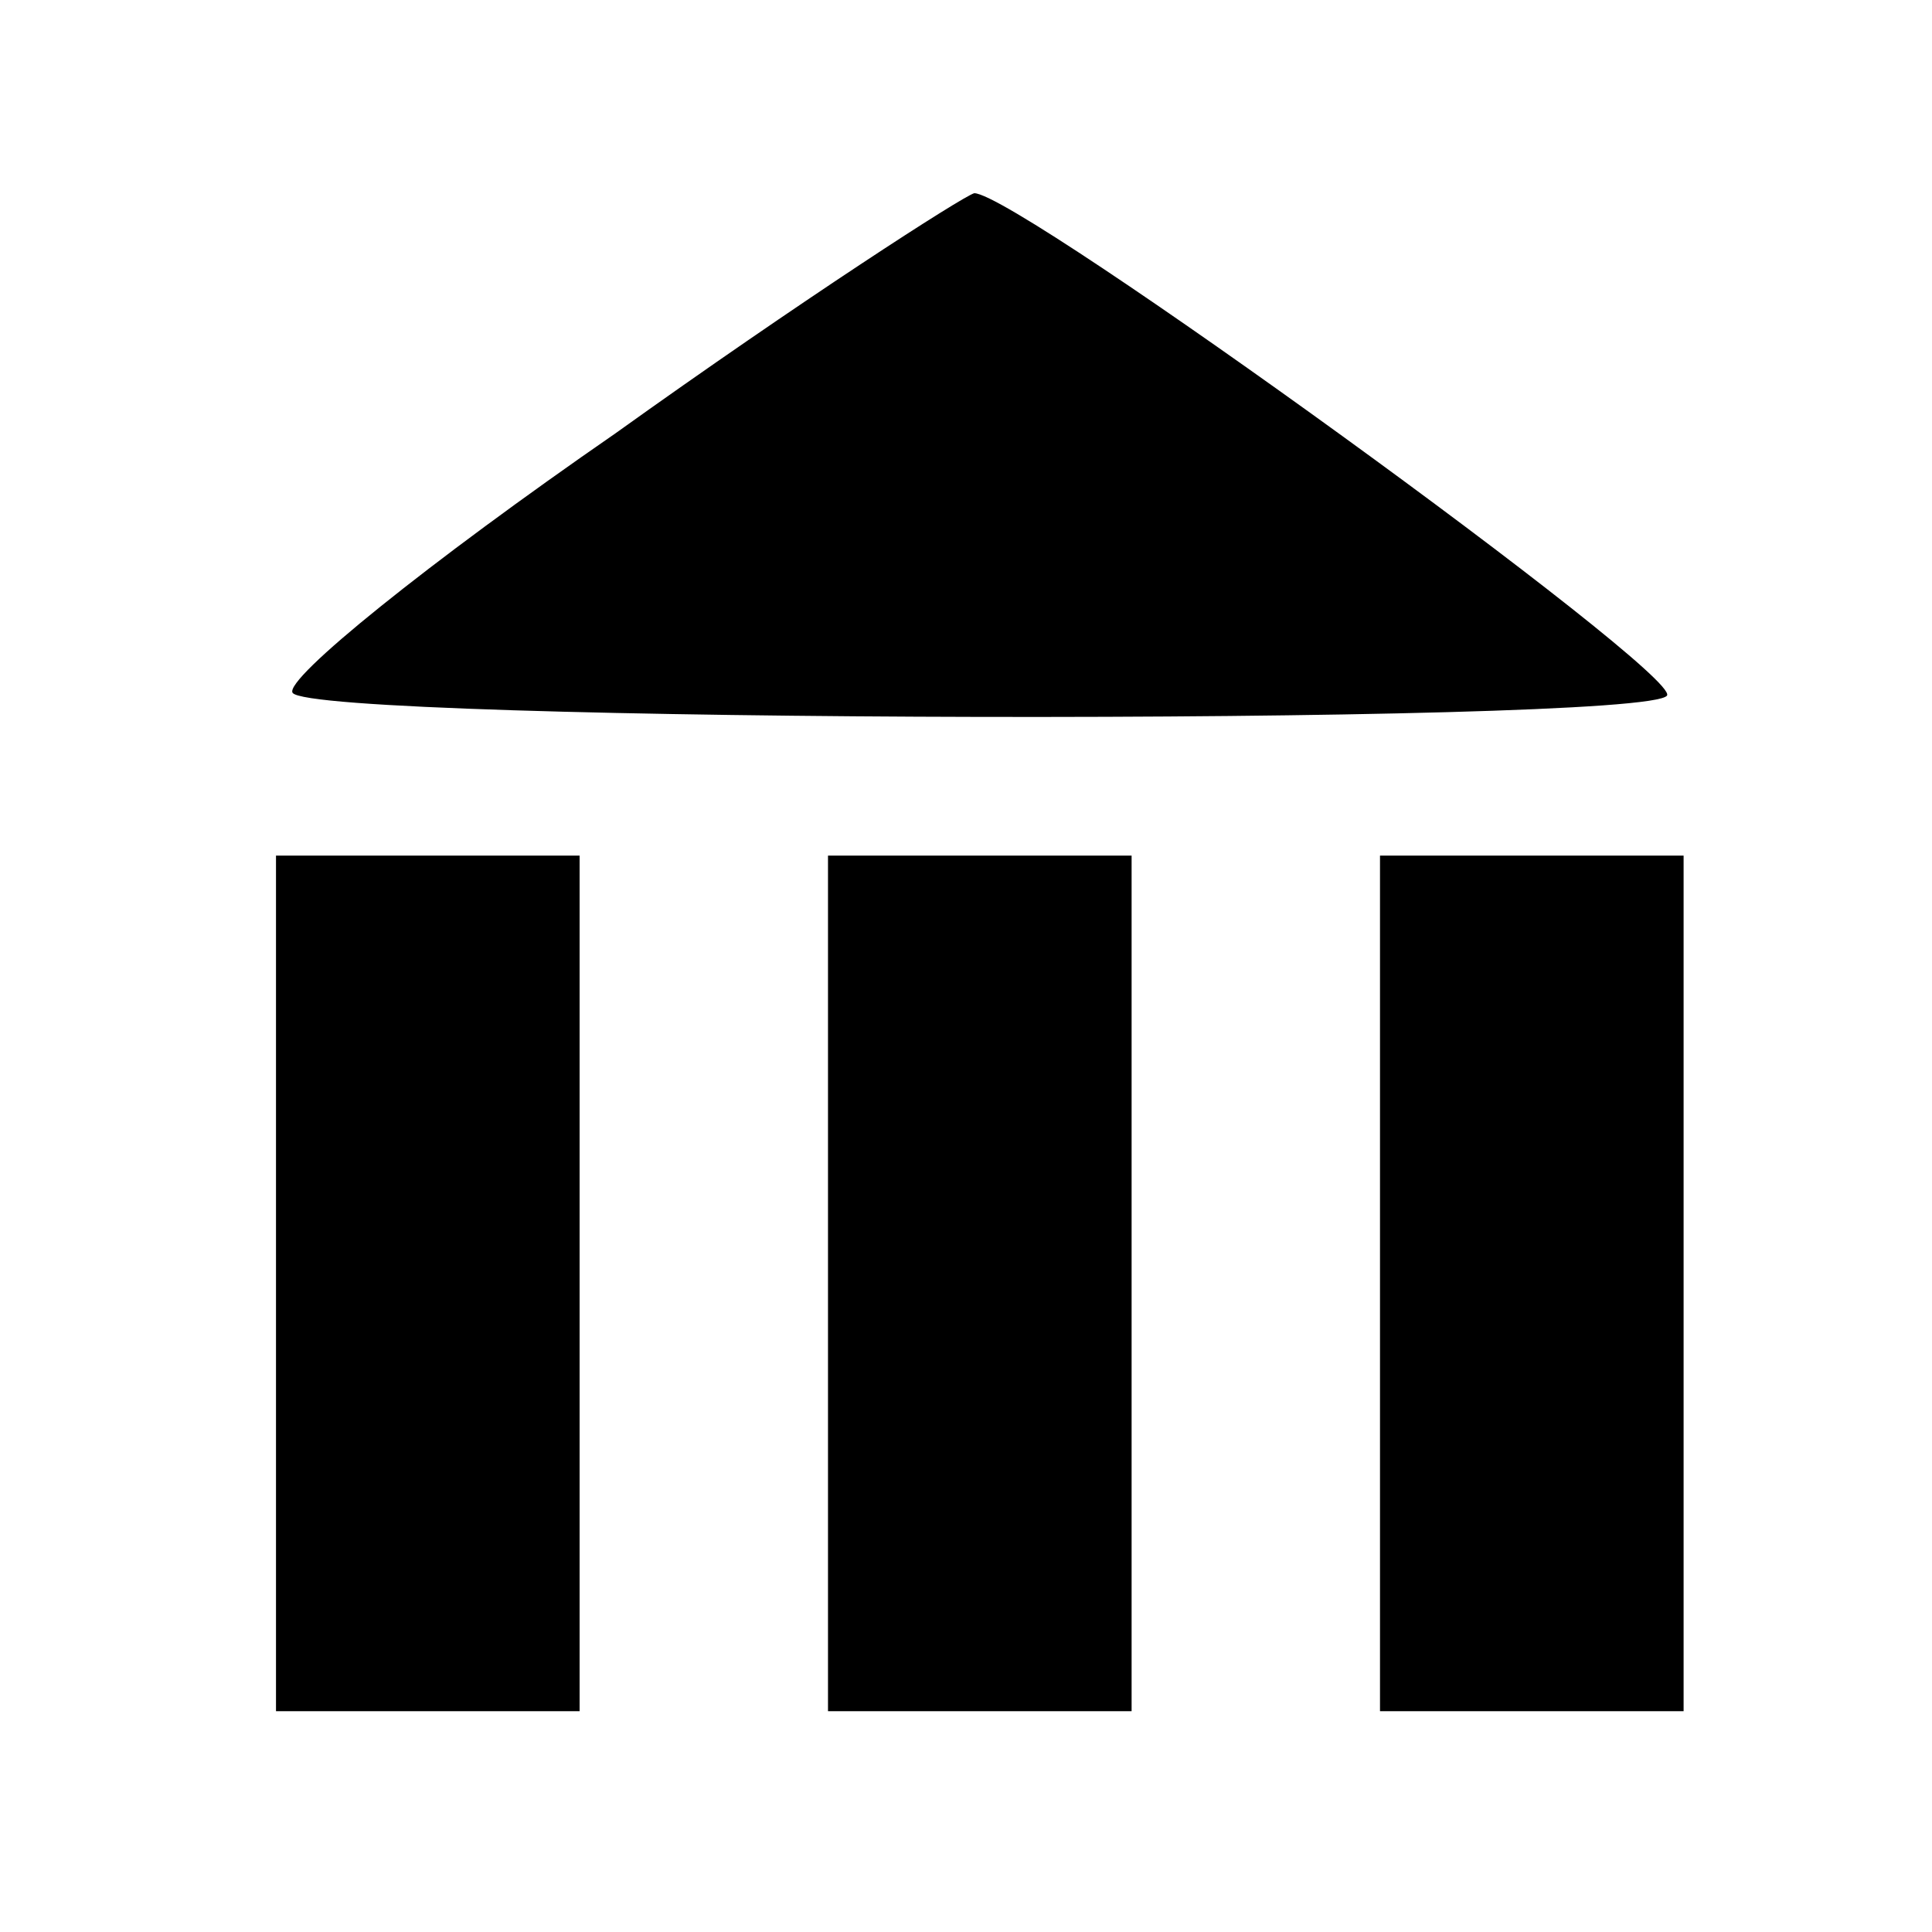 <?xml version="1.0" standalone="no"?>
<!DOCTYPE svg PUBLIC "-//W3C//DTD SVG 20010904//EN"
 "http://www.w3.org/TR/2001/REC-SVG-20010904/DTD/svg10.dtd">
<svg version="1.0" xmlns="http://www.w3.org/2000/svg"
 width="70pt" height="70pt" viewBox="0 0 70 70"
 preserveAspectRatio="xMidYMid meet">
<g transform="translate(0,70) scale(0.1,-0.1)"
fill="#000000" stroke="none">
<path d="M223 543 c-68 -47 -120 -89 -117 -94 7 -11 491 -12 498 -1 5 8 -235
182 -251 182 -4 -1 -63 -39 -130 -87z"/>
<path d="M100 235 l0 -155 55 0 55 0 0 155 0 155 -55 0 -55 0 0 -155z"/>
<path d="M300 235 l0 -155 55 0 55 0 0 155 0 155 -55 0 -55 0 0 -155z"/>
<path d="M500 235 l0 -155 55 0 55 0 0 155 0 155 -55 0 -55 0 0 -155z"/>
</g>
</svg>

